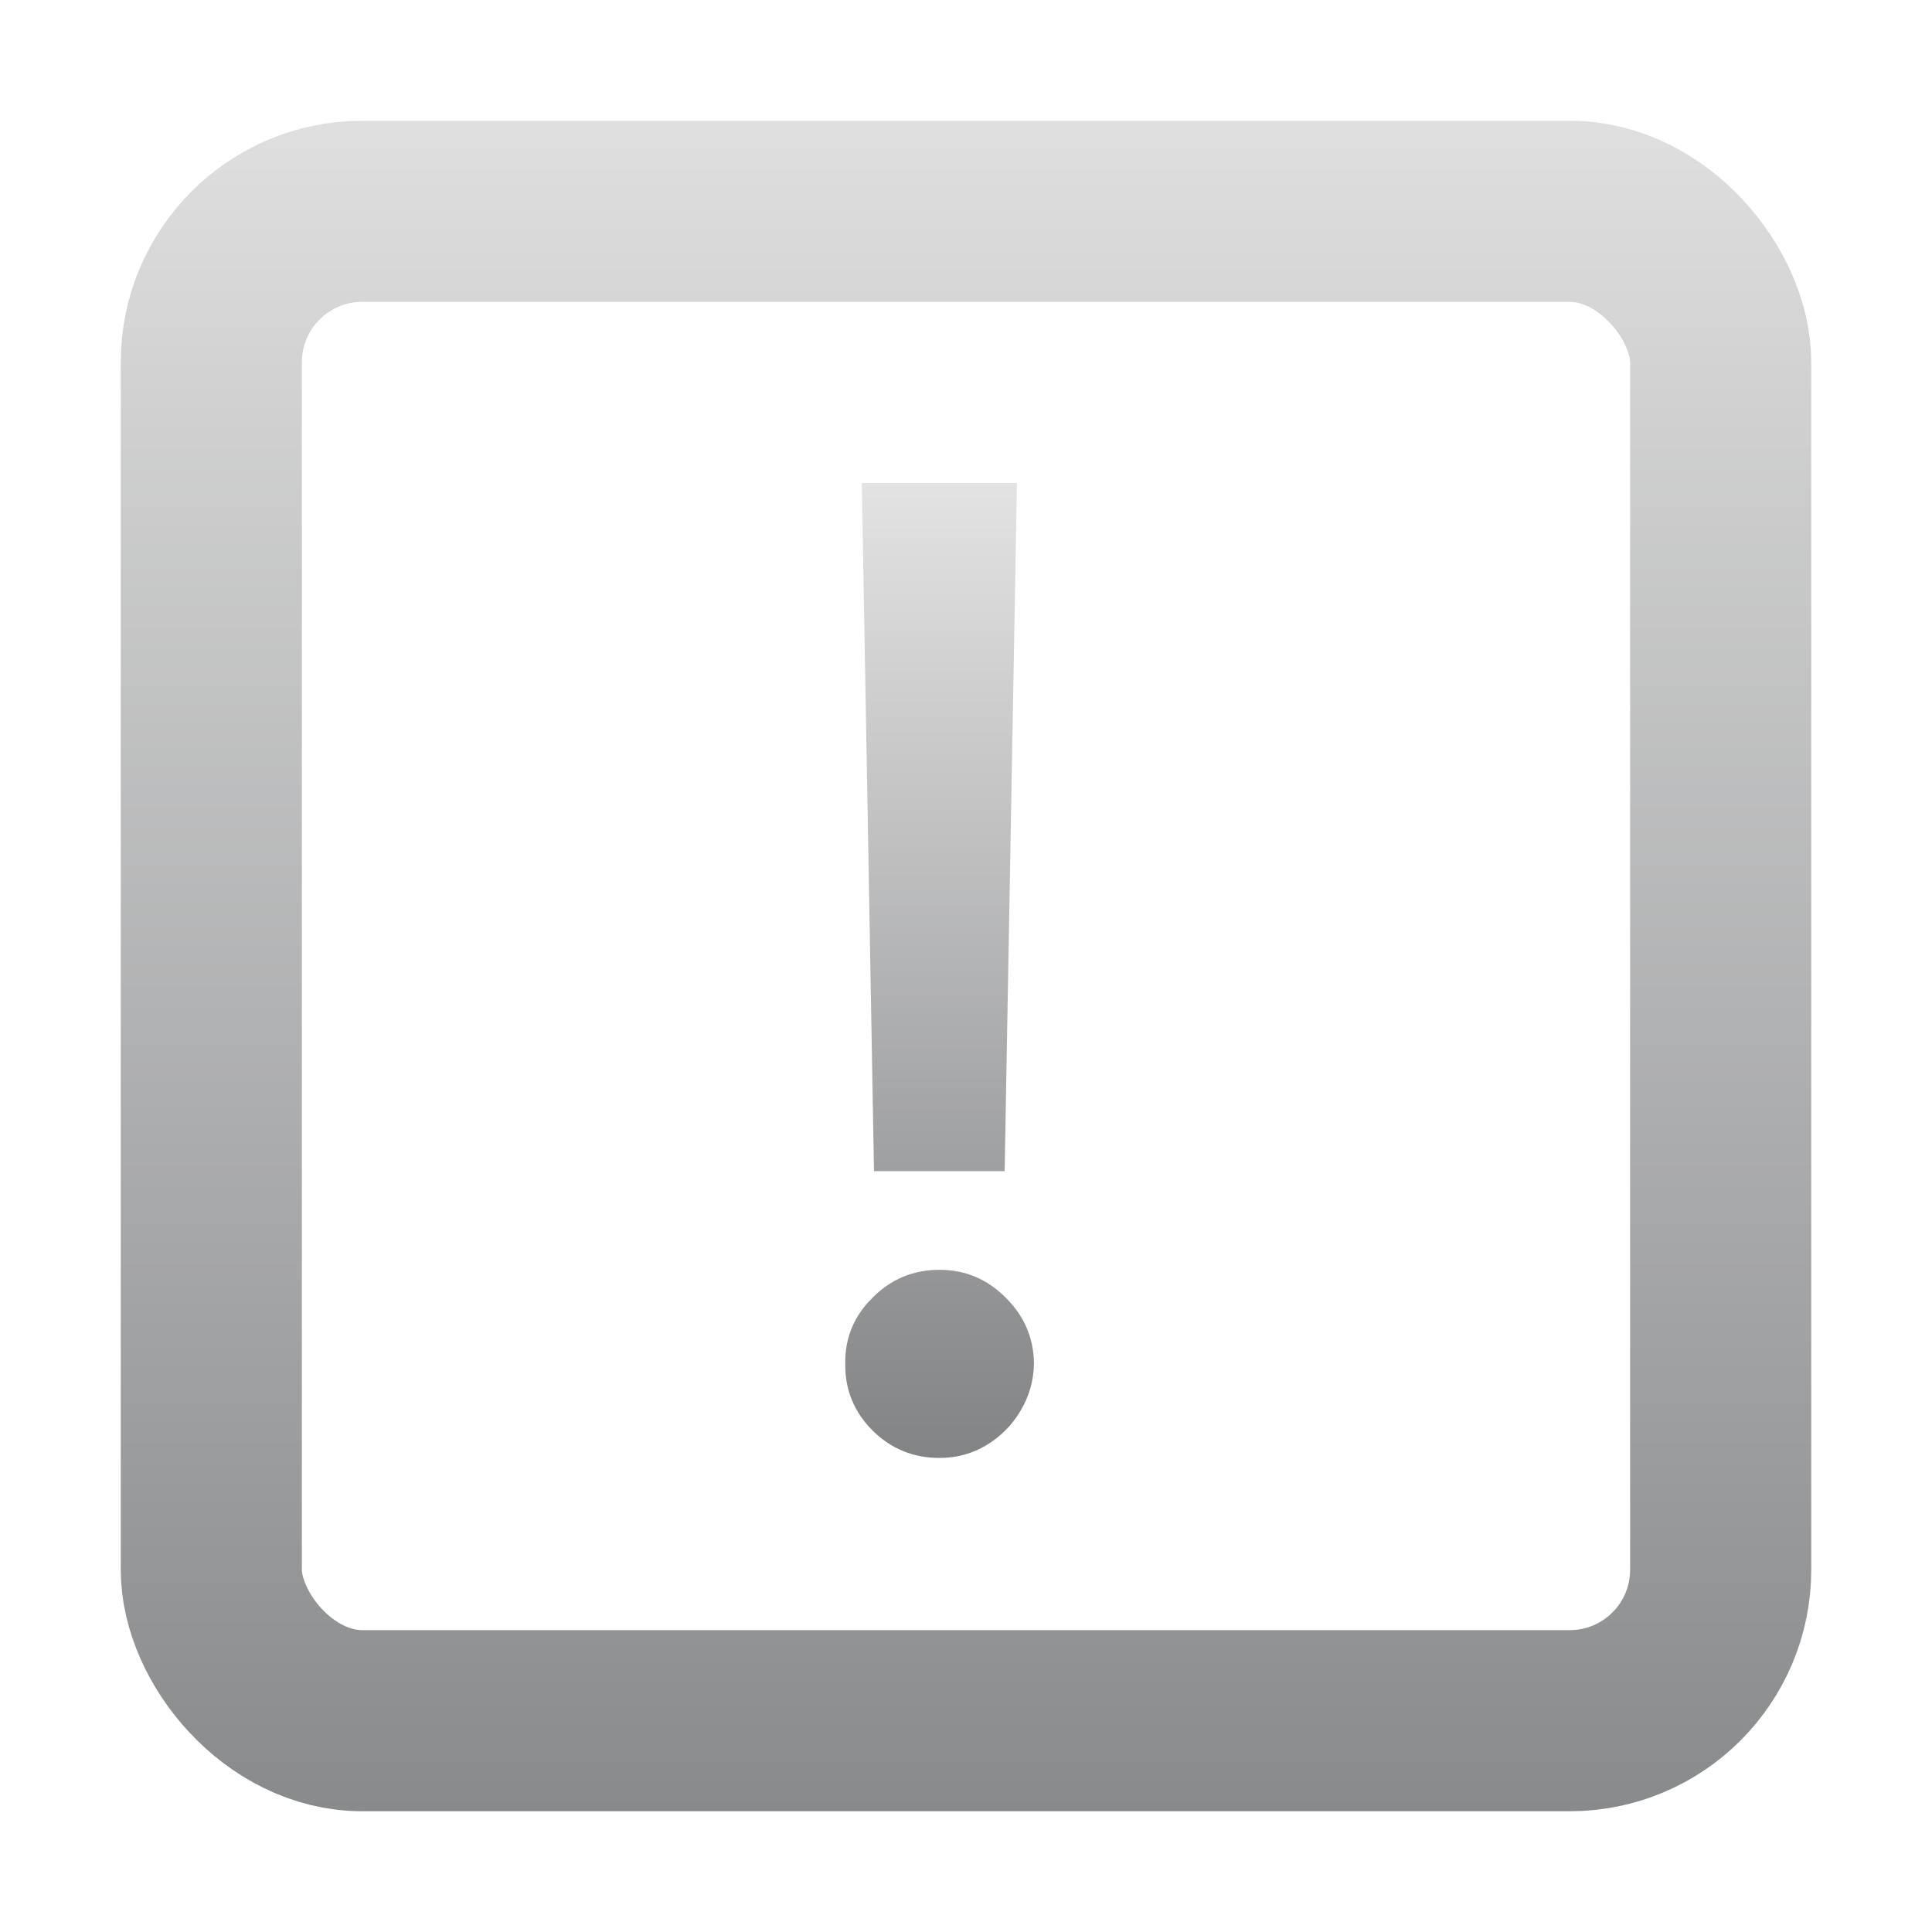 <svg width="16" height="16" viewBox="0 0 16 16" fill="none" xmlns="http://www.w3.org/2000/svg">
<path d="M8.422 4L8.32 9.699H7.238L7.137 4H8.422ZM7.781 12.074C7.565 12.074 7.38 11.999 7.227 11.848C7.073 11.694 6.997 11.509 7 11.293C6.997 11.079 7.073 10.897 7.227 10.746C7.38 10.592 7.565 10.516 7.781 10.516C7.992 10.516 8.175 10.592 8.328 10.746C8.482 10.897 8.56 11.079 8.563 11.293C8.56 11.436 8.522 11.568 8.449 11.688C8.379 11.805 8.285 11.898 8.168 11.969C8.051 12.039 7.922 12.074 7.781 12.074Z" fill="url(#paint0_linear_2003_872)"/>
<rect x="1.75" y="1.75" width="12.5" height="12.5" rx="1.25" stroke="url(#paint1_linear_2003_872)" stroke-width="1.5"/>
<defs>
<linearGradient id="paint0_linear_2003_872" x1="7.314" y1="4" x2="7.314" y2="13.867" gradientUnits="userSpaceOnUse">
<stop stop-color="#E3E3E3"/>
<stop offset="1" stop-color="#6D6E71"/>
</linearGradient>
<linearGradient id="paint1_linear_2003_872" x1="8" y1="1" x2="8" y2="15" gradientUnits="userSpaceOnUse">
<stop stop-color="#DFDFDF"/>
<stop offset="1" stop-color="#898A8C"/>
</linearGradient>
</defs>
</svg>

